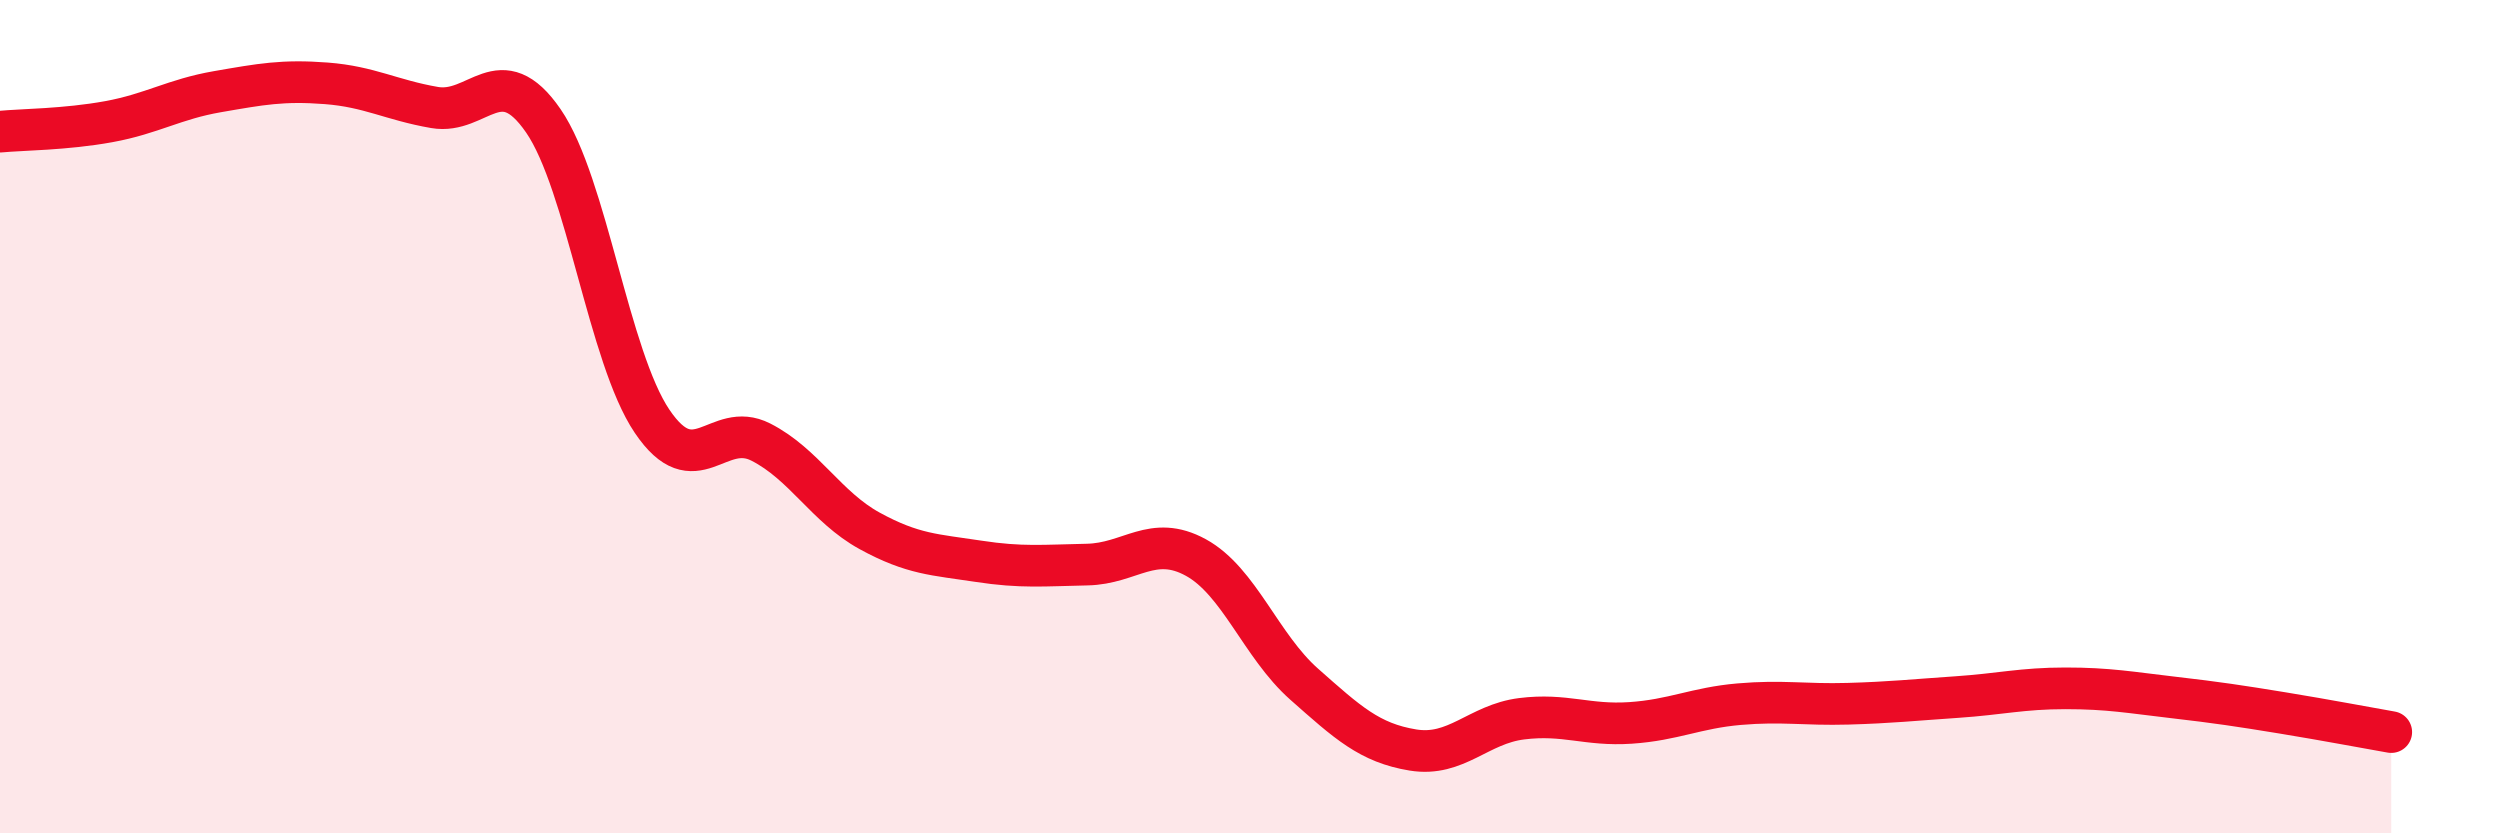 
    <svg width="60" height="20" viewBox="0 0 60 20" xmlns="http://www.w3.org/2000/svg">
      <path
        d="M 0,3.16 C 0.52,3.11 1.57,3.11 2.61,2.92 C 3.65,2.73 4.18,2.38 5.22,2.2 C 6.26,2.02 6.79,1.92 7.83,2 C 8.87,2.08 9.39,2.4 10.43,2.58 C 11.47,2.76 12,1.39 13.04,2.9 C 14.08,4.41 14.61,8.57 15.65,10.11 C 16.69,11.65 17.22,10.08 18.26,10.61 C 19.3,11.14 19.83,12.17 20.87,12.74 C 21.91,13.31 22.44,13.31 23.48,13.47 C 24.52,13.63 25.05,13.57 26.09,13.55 C 27.13,13.53 27.66,12.81 28.7,13.38 C 29.74,13.95 30.26,15.5 31.3,16.42 C 32.34,17.34 32.87,17.83 33.91,18 C 34.95,18.17 35.48,17.38 36.52,17.25 C 37.56,17.12 38.09,17.42 39.13,17.35 C 40.17,17.28 40.7,16.99 41.74,16.9 C 42.78,16.81 43.31,16.92 44.35,16.89 C 45.39,16.86 45.92,16.8 46.96,16.73 C 48,16.66 48.53,16.52 49.57,16.52 C 50.61,16.52 51.13,16.62 52.17,16.74 C 53.21,16.86 53.74,16.94 54.78,17.11 C 55.82,17.28 56.87,17.48 57.39,17.57L57.39 20L0 20Z"
        fill="#EB0A25"
        opacity="0.1"
        stroke-linecap="round"
        stroke-linejoin="round"
      />
      <path
        d="M 0,3.16 C 0.52,3.11 1.57,3.11 2.61,2.92 C 3.65,2.73 4.18,2.38 5.22,2.2 C 6.26,2.02 6.79,1.92 7.83,2 C 8.87,2.08 9.39,2.4 10.43,2.58 C 11.47,2.76 12,1.39 13.04,2.9 C 14.08,4.41 14.61,8.57 15.65,10.11 C 16.69,11.65 17.22,10.08 18.26,10.61 C 19.3,11.14 19.83,12.17 20.87,12.74 C 21.91,13.31 22.44,13.31 23.48,13.47 C 24.52,13.63 25.05,13.57 26.09,13.55 C 27.13,13.53 27.66,12.81 28.7,13.38 C 29.74,13.95 30.26,15.5 31.3,16.42 C 32.34,17.34 32.87,17.83 33.91,18 C 34.95,18.17 35.48,17.38 36.52,17.25 C 37.56,17.12 38.09,17.42 39.13,17.35 C 40.17,17.28 40.7,16.99 41.74,16.9 C 42.78,16.81 43.31,16.92 44.35,16.89 C 45.39,16.86 45.92,16.8 46.96,16.73 C 48,16.66 48.53,16.52 49.57,16.52 C 50.61,16.52 51.13,16.62 52.17,16.74 C 53.21,16.86 53.74,16.94 54.78,17.11 C 55.82,17.28 56.87,17.48 57.39,17.57"
        stroke="#EB0A25"
        stroke-width="1"
        fill="none"
        stroke-linecap="round"
        stroke-linejoin="round"
      />
    </svg>
  